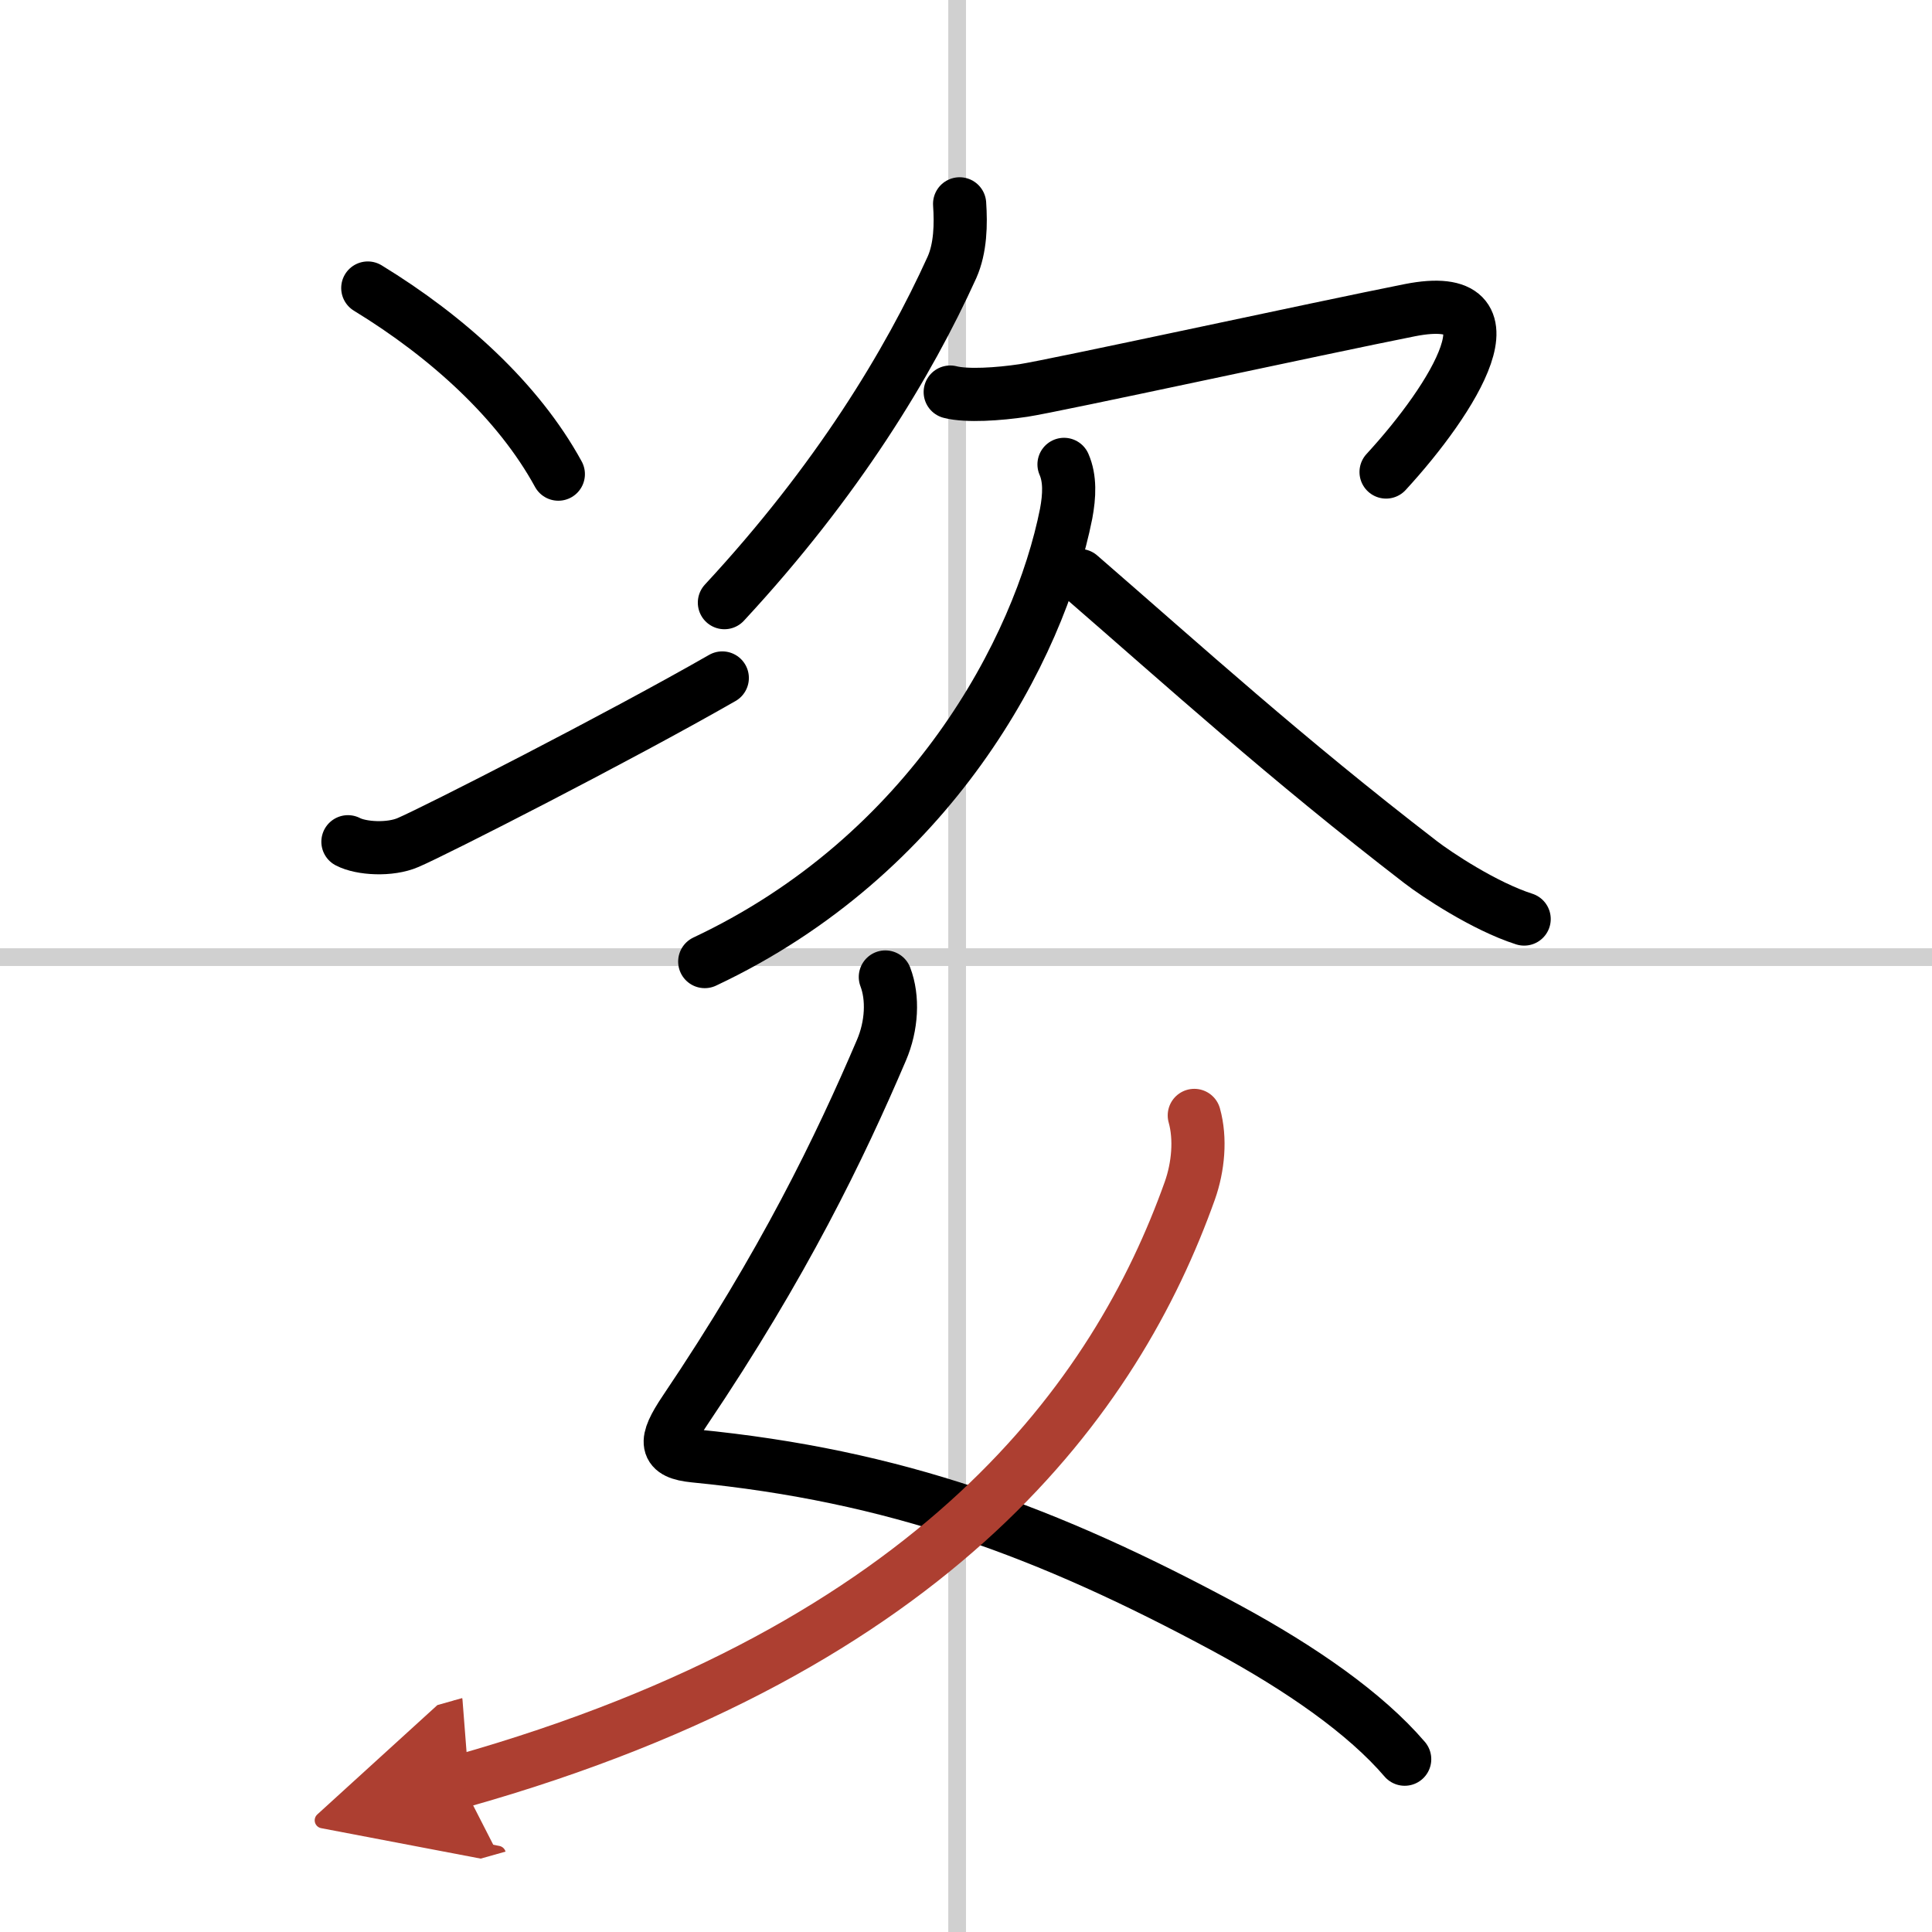 <svg width="400" height="400" viewBox="0 0 109 109" xmlns="http://www.w3.org/2000/svg"><defs><marker id="a" markerWidth="4" orient="auto" refX="1" refY="5" viewBox="0 0 10 10"><polyline points="0 0 10 5 0 10 1 5" fill="#ad3f31" stroke="#ad3f31"/></marker></defs><g fill="none" stroke="#000" stroke-linecap="round" stroke-linejoin="round" stroke-width="3"><rect width="100%" height="100%" fill="#fff" stroke="#fff"/><line x1="54" x2="54" y2="109" stroke="#d0d0d0" stroke-width="1"/><line x2="109" y1="54" y2="54" stroke="#d0d0d0" stroke-width="1"/><path d="m20.75 16.25c4.5 2.75 8.5 6.38 10.75 10.5"/><path d="m19.63 47.49c0.74 0.39 2.37 0.49 3.4 0.04 1.54-0.66 11.84-5.91 17.72-9.28"/><path d="M54.14,11.5c0.08,1.15,0.05,2.5-0.43,3.58C51.25,20.5,47.25,27.12,40.87,34"/><path d="m53.61 22.12c0.94 0.24 2.72 0.12 4.13-0.09 1.73-0.26 16.76-3.53 21.8-4.53 6.39-1.26 2.46 5-1.34 9.13"/><path d="m60.03 26.2c0.35 0.8 0.31 1.77 0.12 2.78-1.52 7.64-7.64 19.27-20.39 25.27"/><path d="m60.92 32.47c5.95 5.16 11.58 10.28 19.23 16.17 0.88 0.68 3.59 2.49 5.84 3.21"/><path d="m49.95 55.12c0.45 1.18 0.37 2.75-0.22 4.13-2.35 5.5-5.52 12.07-11.09 20.33-1.21 1.8-1.14 2.39 0.53 2.56 11.33 1.11 19.89 4.25 30.03 9.72 4.23 2.29 7.84 4.81 10.05 7.39"/><path d="M67.38,62.93c0.37,1.32,0.22,2.91-0.25,4.24C63,78.75,53,92.88,26,100.5" marker-end="url(#a)" stroke="#ad3f31"/></g></svg>

